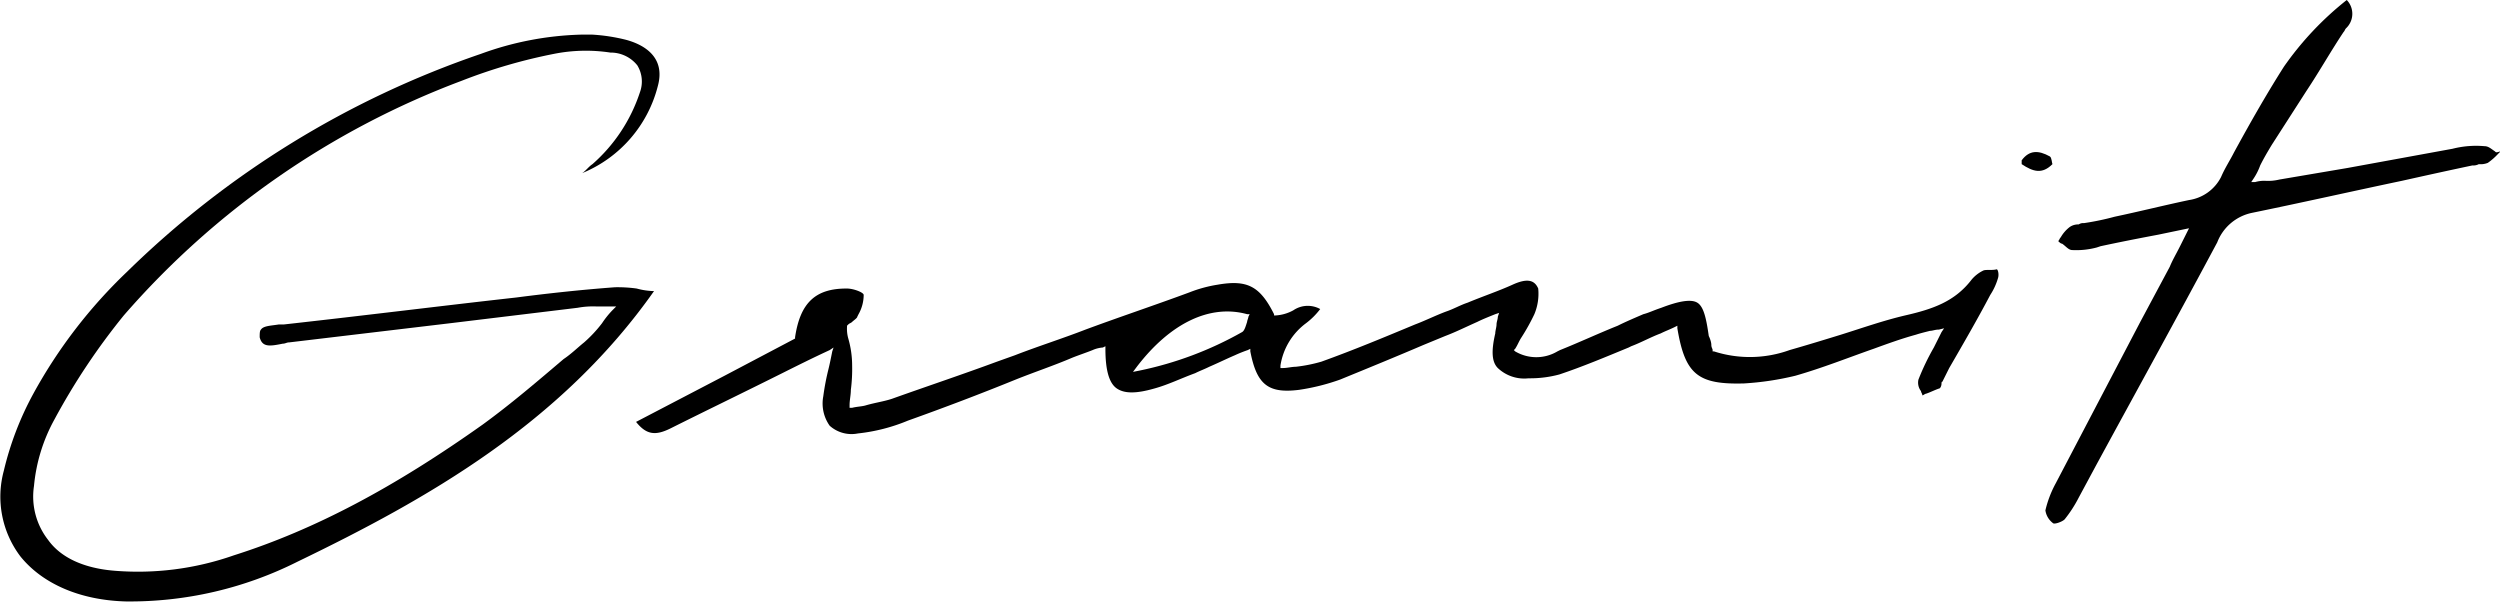<svg xmlns="http://www.w3.org/2000/svg" viewBox="0 0 194.95 46.91"><title>Granit</title><g id="Layer_2" data-name="Layer 2"><g id="Calque_1" data-name="Calque 1"><path d="M49.65,22.5a10.9,10.9,0,0,0-1.7-.1c-2.7.2-5.4.5-7.7.8-5.4.6-11.8,1.4-18.1,2.1h-.4c-.6.1-1.2.1-1.4.4-.1.1-.1.3-.1.6.2.8.8.7,1.8.5.2,0,.3-.1.5-.1l12.6-1.5,9.9-1.2a6.62,6.62,0,0,1,1.5-.1h1.5l-.3.3a7,7,0,0,0-.8,1,10.28,10.28,0,0,1-1.4,1.5c-.5.4-1,.9-1.6,1.3-2,1.7-4.1,3.5-6.3,5.1-6.9,4.9-13.1,8.2-19.4,10.2a22.58,22.58,0,0,1-9.4,1.2c-2.3-.2-4.1-1-5.1-2.4a5.49,5.49,0,0,1-1.1-4.2,13.26,13.26,0,0,1,1.6-5.2,51.8,51.8,0,0,1,5.4-8.1A65.25,65.25,0,0,1,36,6.3a42,42,0,0,1,7.2-2.1,12.73,12.73,0,0,1,4.4-.1,2.65,2.65,0,0,1,2.1,1,2.42,2.42,0,0,1,.2,2.1,12.75,12.75,0,0,1-3.7,5.6c-.3.2-.5.5-.8.7a10,10,0,0,0,5.9-6.8c.6-2.2-1-3.2-2.5-3.6a14.31,14.31,0,0,0-2.6-.4h-.9a24.57,24.57,0,0,0-7.8,1.5,73.24,73.24,0,0,0-27.6,17,39,39,0,0,0-7.3,9.5,24.15,24.15,0,0,0-2.3,6,7.72,7.72,0,0,0,1.3,6.7c1.7,2.1,4.6,3.4,8.2,3.5a29.09,29.09,0,0,0,13.4-3.1C33.35,38.9,43.75,33,51,22.7A5.62,5.62,0,0,1,49.65,22.5Z"/><path d="M154.65,21.1a2.76,2.76,0,0,0-.9.7c-1.3,1.7-3,2.3-5.2,2.8-1.7.4-3.4,1-5,1.5-1.3.4-2.6.8-4,1.2a9.13,9.13,0,0,1-5.9.1h-.1v-.1c0-.1-.1-.2-.1-.4s-.1-.5-.2-.7c-.2-1.4-.4-2.3-.9-2.6s-1.5-.1-2.8.4c-.6.2-1,.4-1.4.5-.7.3-1.4.6-2,.9-1.5.6-3,1.3-4.5,1.9l-.2.1a3.23,3.23,0,0,1-3.3,0l-.1-.1.1-.1c.2-.3.3-.6.5-.9a16.18,16.18,0,0,0,1-1.8,4.13,4.13,0,0,0,.3-2c-.3-.7-.9-.8-2-.3s-2.3.9-3.5,1.4c-.6.2-1.1.5-1.7.7-.8.3-1.6.7-2.4,1-2.4,1-4.8,2-7.3,2.9a11.8,11.8,0,0,1-2,.4c-.3,0-.7.1-1,.1h-.2v-.2a5.07,5.07,0,0,1,2-3.3,5.73,5.73,0,0,0,1.1-1.1,2,2,0,0,0-2.1.1,3.26,3.26,0,0,1-1.4.4h-.1v-.1c-1.1-2.2-2.1-2.7-4.4-2.3a10.41,10.41,0,0,0-2.2.6c-2.7,1-5.4,1.9-8.1,2.9-1.8.7-3.7,1.3-5.5,2l-1.4.5c-2.7,1-5.4,1.9-8.2,2.9-.6.2-1.3.3-2,.5-.3.1-.7.1-1.1.2h-.2v-.2c0-.4.1-.8.1-1.2a12.75,12.75,0,0,0,.1-1.9,7.61,7.61,0,0,0-.3-2.1,2.77,2.77,0,0,1-.1-.9v-.1l.1-.1c.1-.1.2-.1.3-.2s.4-.3.4-.4l.1-.2a3.07,3.07,0,0,0,.4-1.5c0-.2-.8-.5-1.3-.5H66c-2.4,0-3.6,1.1-4,3.8v.1l-5.5,2.9-6.9,3.6c.8,1,1.5,1.1,2.7.5,2.8-1.4,5.7-2.8,8.7-4.3,1.2-.6,2.4-1.2,3.7-1.8l.3-.2-.1.3c-.1.5-.2,1-.3,1.4a19.14,19.14,0,0,0-.4,2.1,3,3,0,0,0,.5,2.3,2.55,2.55,0,0,0,2.2.6,14,14,0,0,0,3.9-1c2.8-1,5.7-2.1,8.4-3.2,1.5-.6,3-1.1,4.4-1.7.5-.2,1.1-.4,1.6-.6a2.35,2.35,0,0,1,.8-.2l.2-.1v.2c0,1.7.3,2.7.9,3.1s1.5.4,2.9,0c1.1-.3,2.1-.8,3.2-1.2.4-.2.7-.3,1.1-.5.7-.3,1.3-.6,2-.9a10.37,10.37,0,0,1,1-.4l.2-.1v.2c.5,2.6,1.4,3.3,3.8,3a16.65,16.65,0,0,0,3.2-.8c2.2-.9,4.4-1.8,6.5-2.7l1.7-.7c.8-.3,1.6-.7,2.5-1.1.4-.2.9-.4,1.4-.6l.3-.1-.1.3c0,.2-.1.4-.1.6s-.1.5-.1.7c-.3,1.3-.3,2.2.2,2.7a3,3,0,0,0,2.4.8,8.75,8.75,0,0,0,2.4-.3c1.8-.6,3.7-1.4,5.4-2.1l.2-.1c.8-.3,1.5-.7,2.3-1,.4-.2.7-.3,1.1-.5l.2-.1v.2c.6,3.6,1.6,4.4,5.2,4.3a22.5,22.5,0,0,0,4-.6c2.1-.6,4.1-1.4,6.1-2.1,1.1-.4,2.2-.8,3.3-1.1.3-.1.7-.2,1.1-.3.2,0,.4-.1.7-.1l.4-.1-.2.3-.6,1.2a18.69,18.69,0,0,0-1.2,2.5,1.08,1.08,0,0,0,.2.9c0,.1.1.2.1.3s.2-.1.3-.1c.3-.1.7-.3,1-.4.1,0,.2-.2.2-.4s.1-.1.1-.2l.5-1c1.1-1.9,2.2-3.8,3.2-5.7a4.88,4.88,0,0,0,.6-1.3c.1-.3,0-.7-.1-.7C155.35,21.1,154.85,21,154.65,21.1Zm-57.3,3.6c0,.1-.1.3-.1.4-.1.3-.2.7-.4.8a27.52,27.52,0,0,1-8,3l-.5.1.3-.4c2.6-3.4,5.7-4.9,8.6-4.1h.2Z"/><path d="M194.55,11.8c-.3-.2-.5-.4-.8-.4a7.43,7.43,0,0,0-2.5.2l-8.2,1.5-5.3.9a3.75,3.75,0,0,1-1.1.1,2.49,2.49,0,0,0-.8.1h-.3l.2-.3a4.67,4.67,0,0,0,.5-1c.3-.6.6-1.1.9-1.6l2.7-4.2c1-1.5,1.9-3.1,2.9-4.6.1-.1.1-.2.2-.3A1.55,1.55,0,0,0,183,0a24.47,24.47,0,0,0-4.9,5.2c-1.4,2.2-2.7,4.5-3.9,6.7-.3.6-.7,1.2-1,1.9a3.35,3.35,0,0,1-2.5,1.8c-1.9.4-3.9.9-5.8,1.3a20.48,20.48,0,0,1-2.4.5.6.6,0,0,0-.4.1,1.17,1.17,0,0,0-.7.2,2.7,2.7,0,0,0-.7.8c-.1.1-.1.2-.2.3.1.1.2.2.3.2.3.2.5.5.8.5a6.15,6.15,0,0,0,1.9-.2l.3-.1q2.1-.45,4.5-.9l2.4-.5-.7,1.4c-.3.6-.6,1.1-.8,1.6l-2.3,4.3-6.6,12.6a8.39,8.39,0,0,0-.8,2.1,1.52,1.52,0,0,0,.6,1c.1.1.7-.1.9-.3a9.91,9.91,0,0,0,1.1-1.7l1.4-2.6c3.1-5.7,6.3-11.5,9.4-17.3a3.71,3.71,0,0,1,2.7-2.3c3.9-.8,7.9-1.7,11.7-2.5,1.8-.4,3.6-.8,5.5-1.2a.9.9,0,0,0,.5-.1,1.48,1.48,0,0,0,.7-.1,5,5,0,0,0,.8-.7l.2-.2C194.65,11.9,194.65,11.9,194.55,11.8Z"/><path d="M159.85,12.2c-.9-.5-1.6-.5-2.2.3v.3c.9.6,1.6.8,2.4,0C160,12.7,160,12.3,159.85,12.2Z"/></g></g></svg>